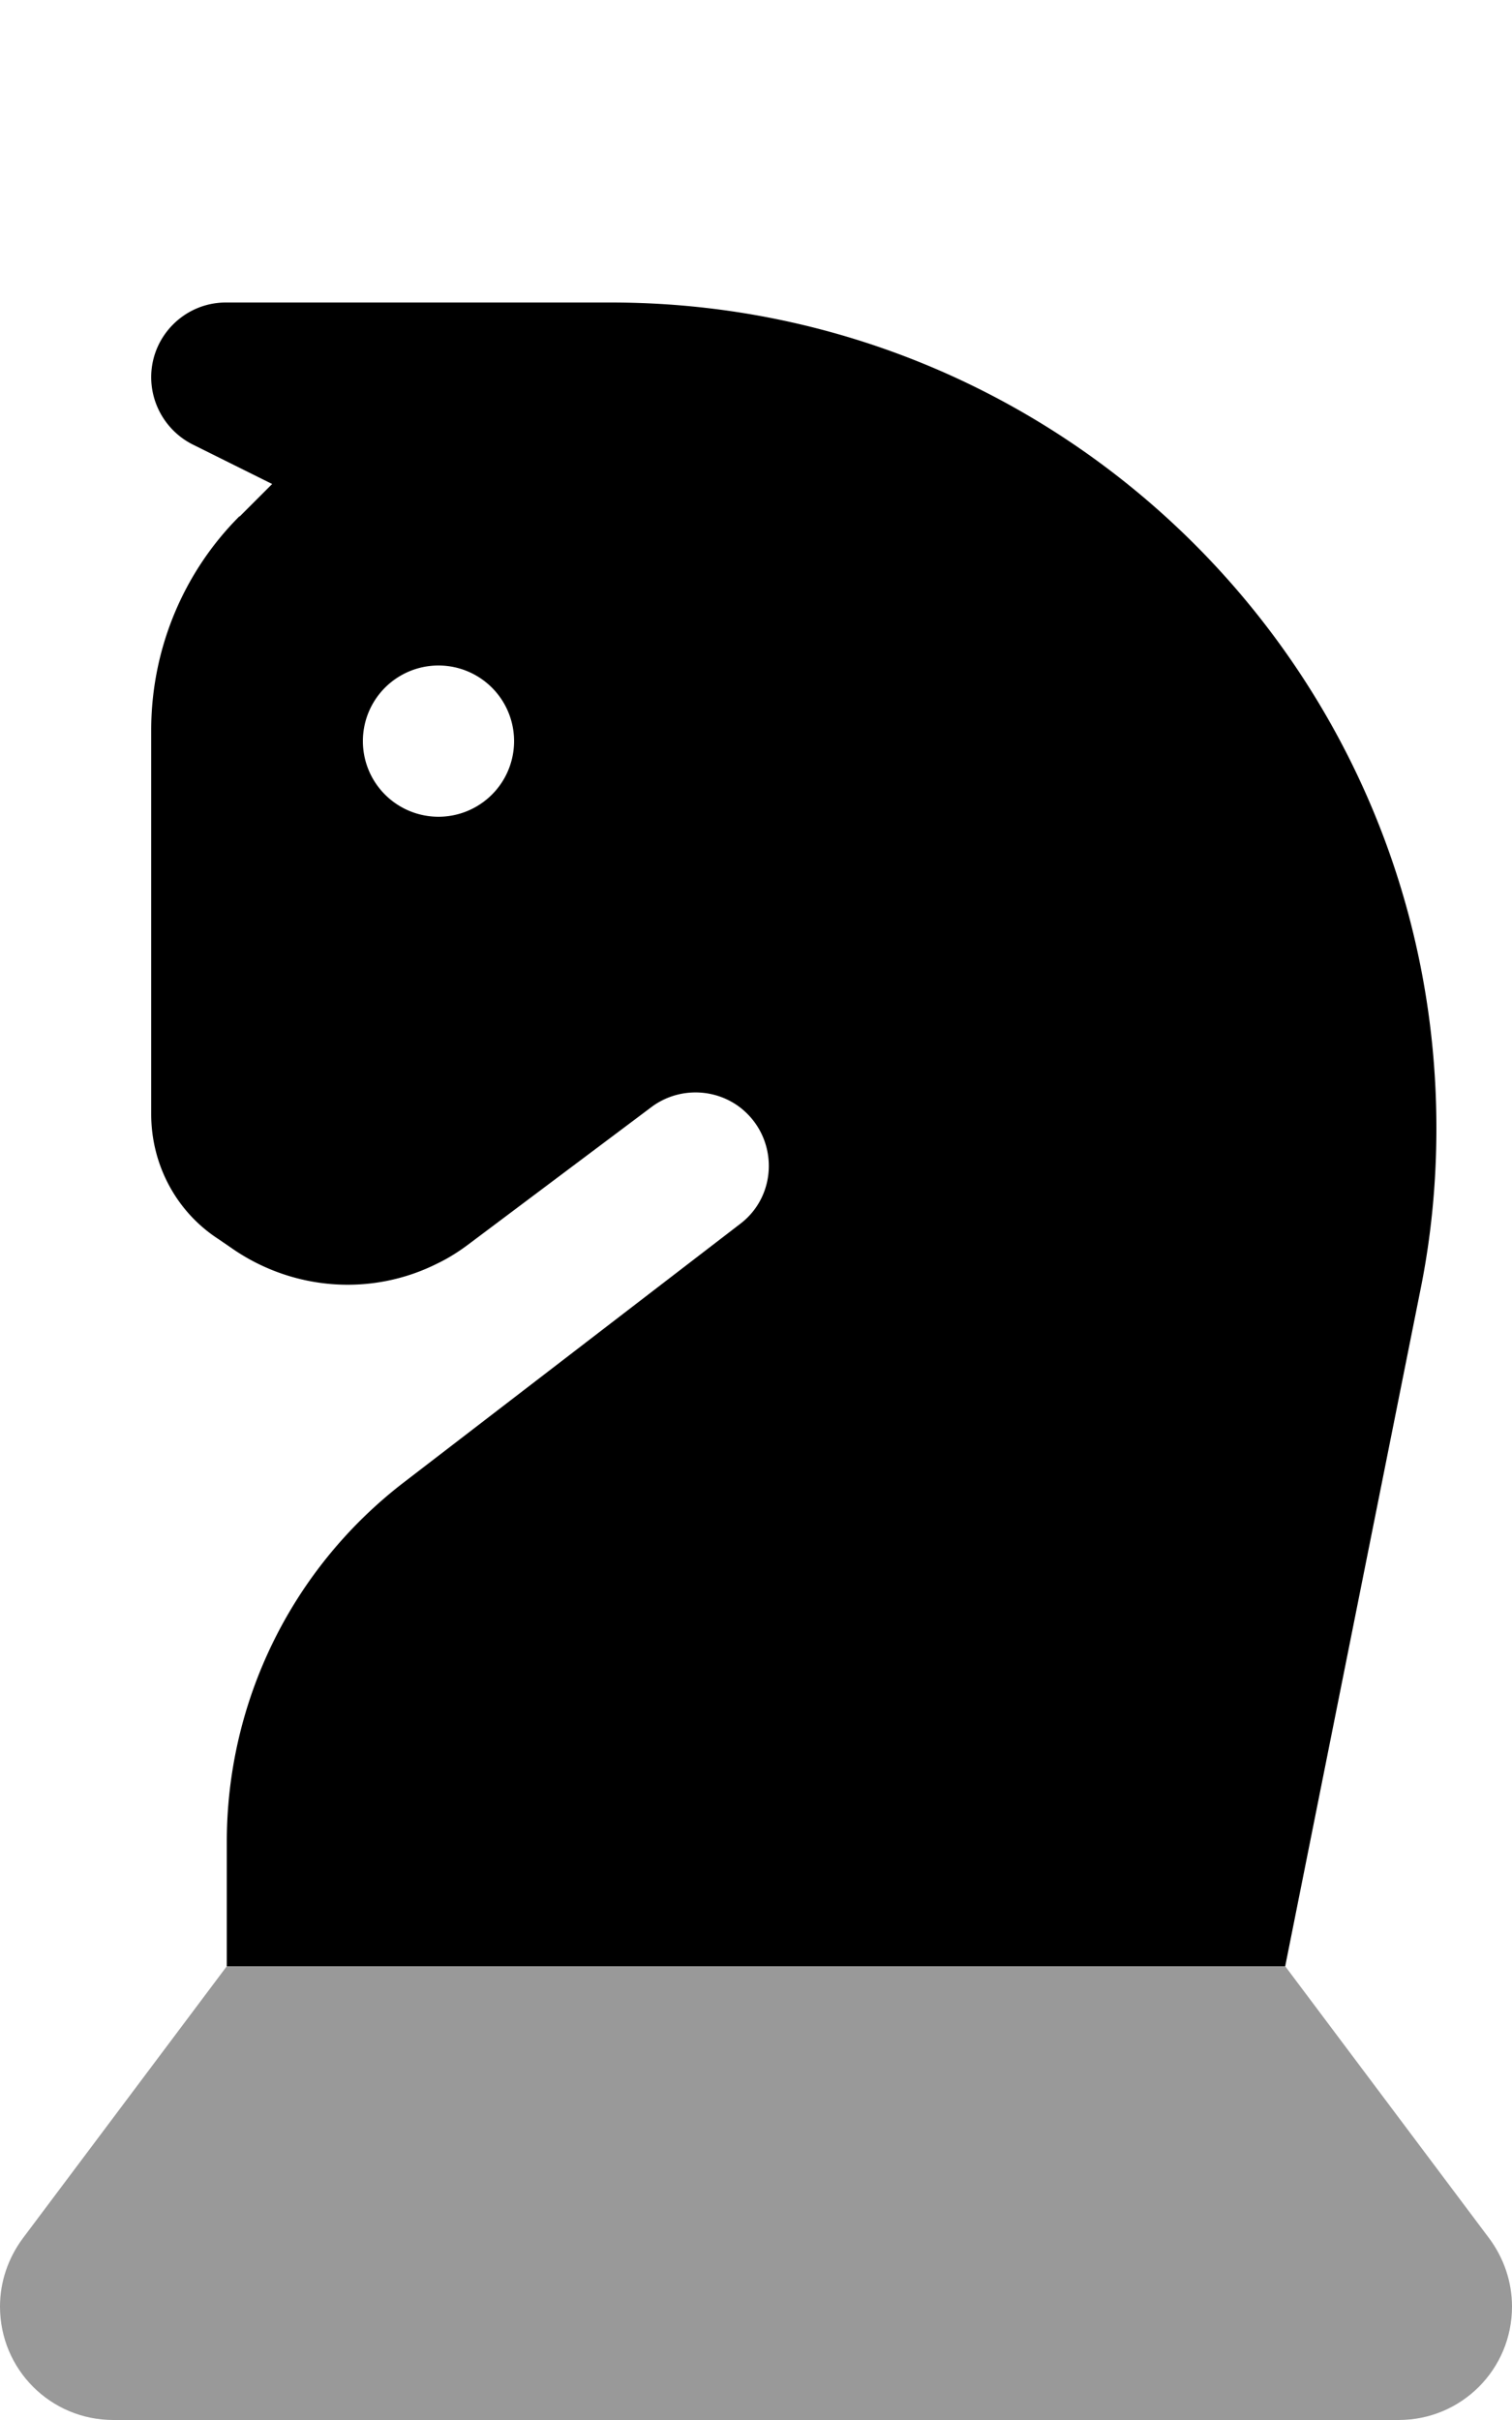 <svg xmlns="http://www.w3.org/2000/svg" viewBox="0 0 320 512"><!--! Font Awesome Pro 6.5.1 by @fontawesome - https://fontawesome.com License - https://fontawesome.com/license (Commercial License) Copyright 2023 Fonticons, Inc. --><defs><style>.fa-secondary{opacity:.4}</style></defs><path class="fa-secondary" d="M272 416H48L4.8 473.6C1.7 477.8 0 482.8 0 488c0 13.3 10.7 24 24 24H296c13.3 0 24-10.7 24-24c0-5.2-1.7-10.2-4.8-14.4L272 416z"/><path class="fa-primary" d="M50.7 109.3l6.9-6.9L40.7 94C35.4 91.3 32 85.8 32 79.8C32 71.1 39.1 64 47.8 64h81.5C225.8 64 304 142.2 304 238.7c0 11.5-1.1 23-3.4 34.3L272 416H48V389.7c0-29.8 13.8-57.9 37.5-76.1l71.2-54.7c8.1-6.2 8-18.5-.2-24.7c-5.5-4.1-13.1-4.1-18.6 0L99.1 263.3c-2 1.5-4.2 2.9-6.5 4c-13.7 6.9-30 5.8-42.8-2.7l-3.5-2.4C37.3 256.4 32 246.4 32 235.7V154.5c0-17 6.7-33.3 18.7-45.3zm42.1 63.5a16 16 0 1 0 0-32 16 16 0 1 0 0 32z"/></svg>